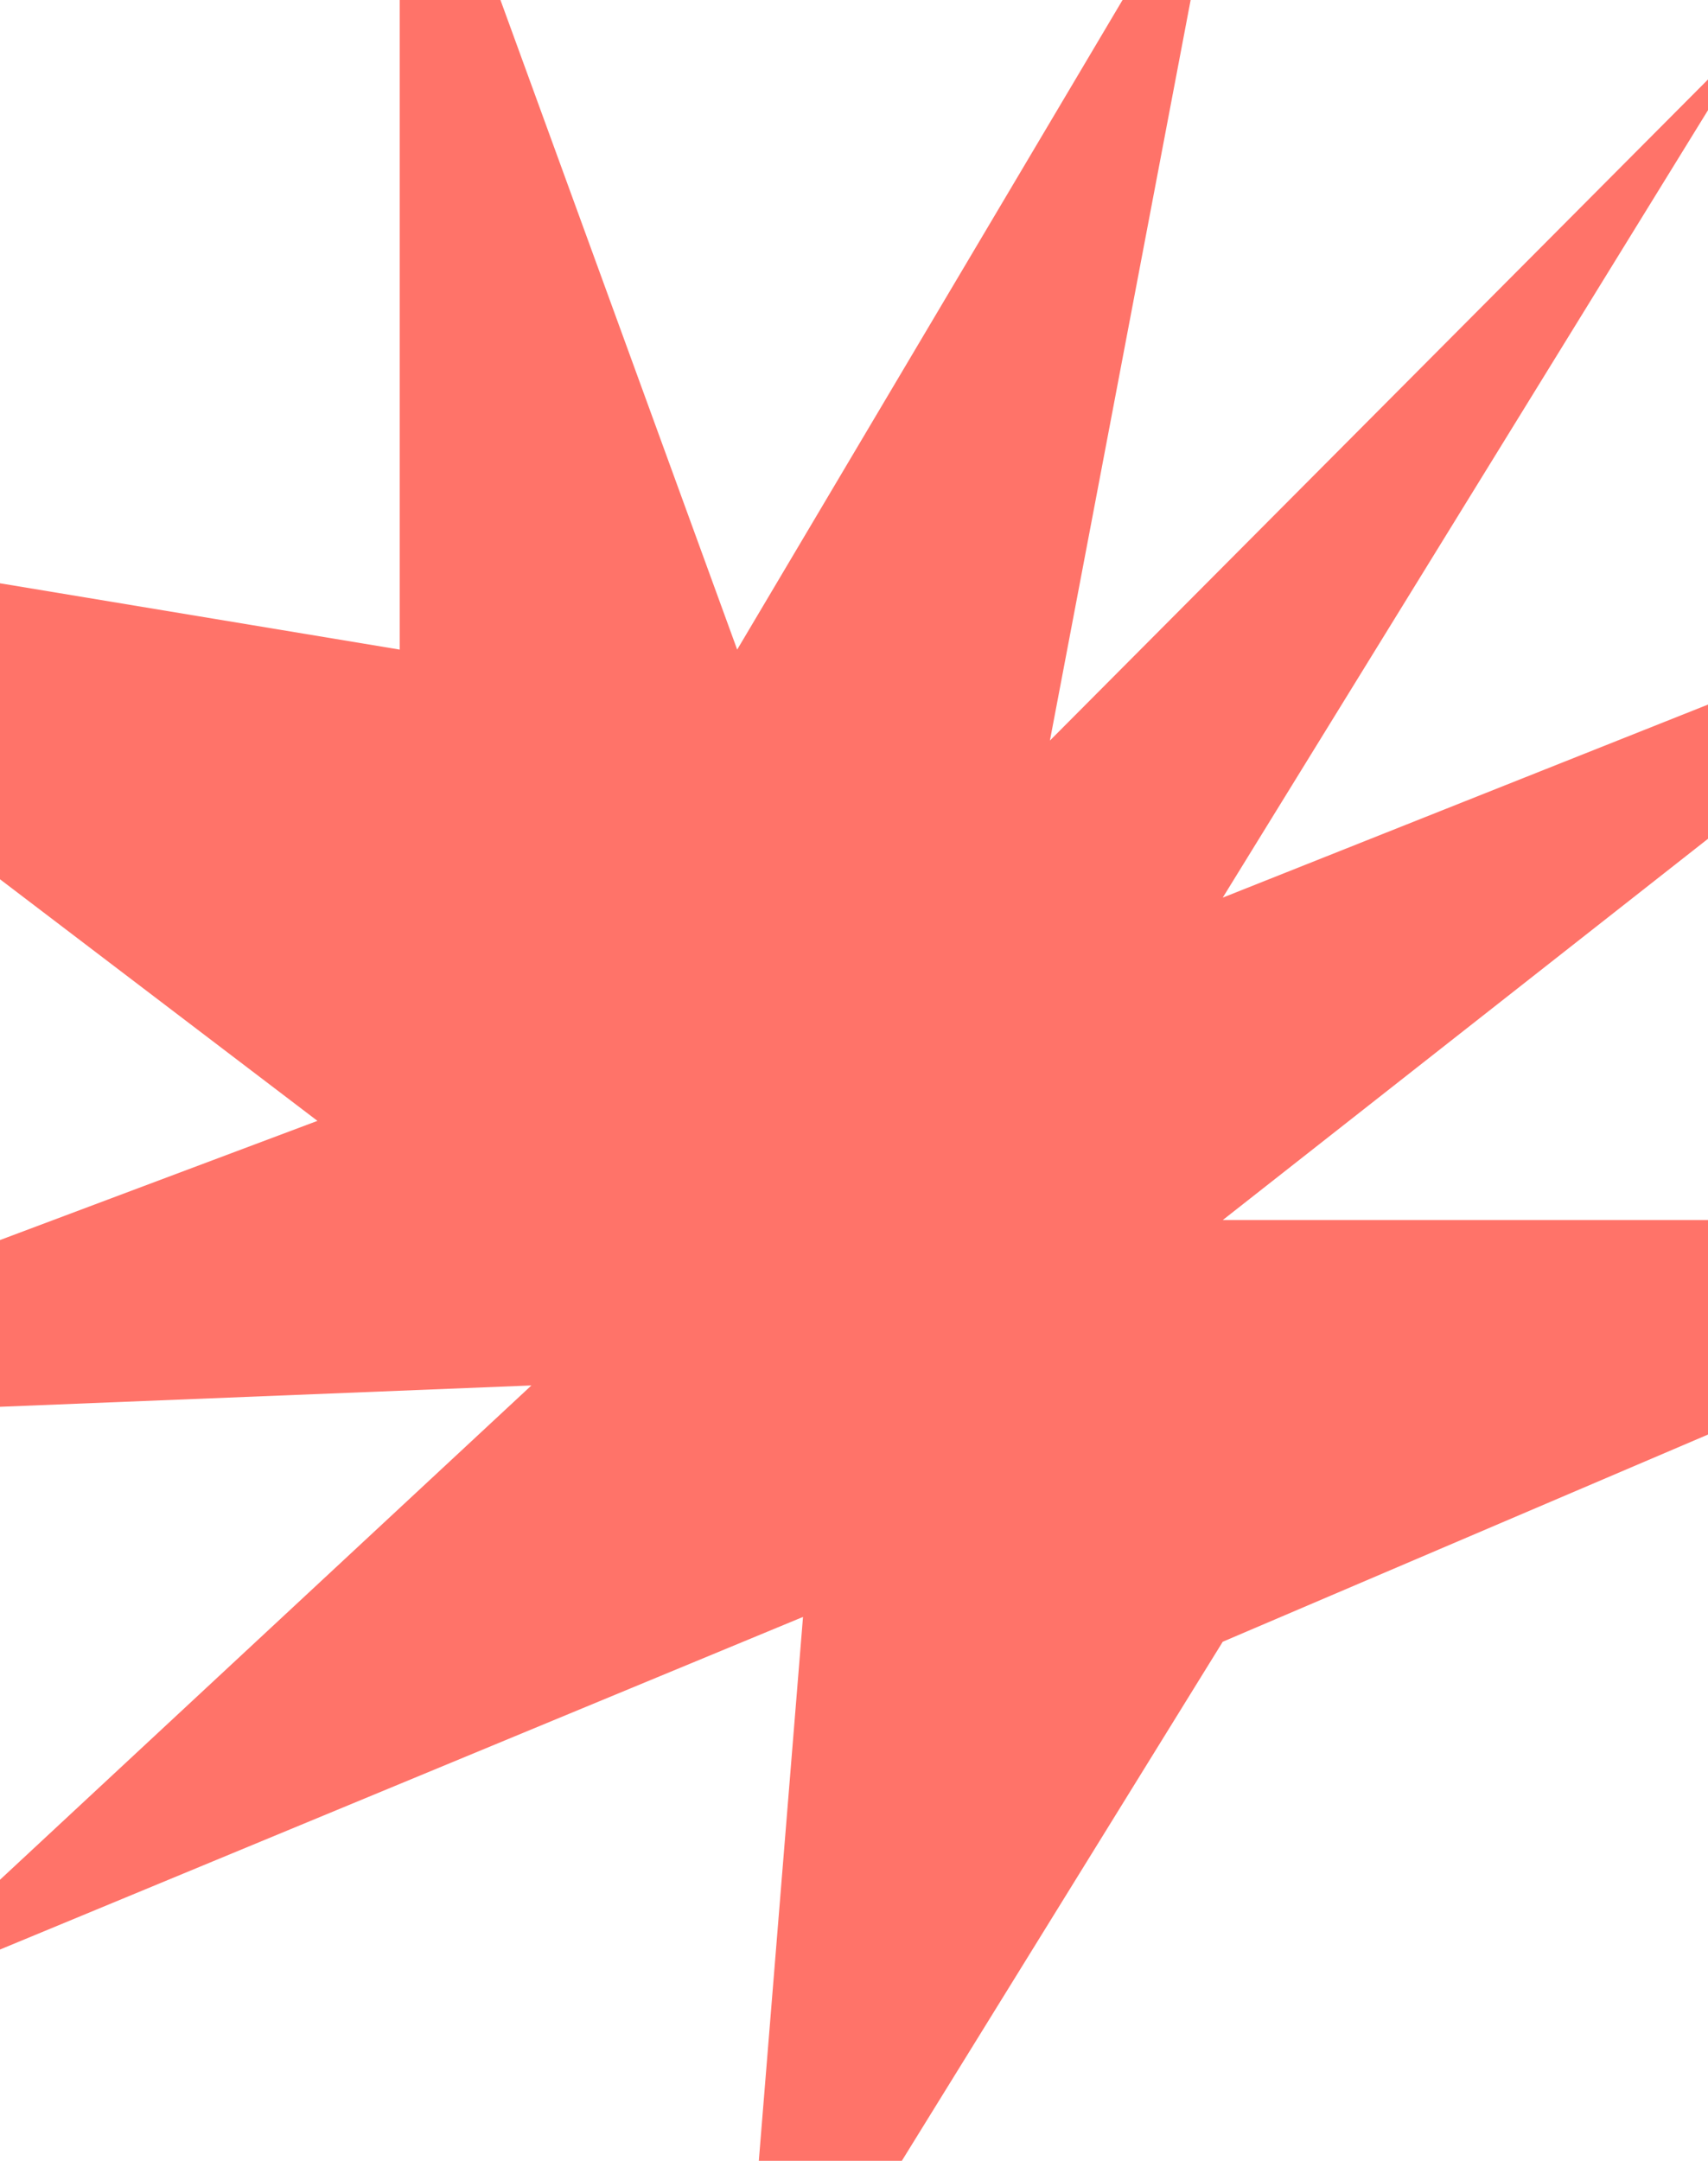 <?xml version="1.0" encoding="UTF-8"?> <svg xmlns="http://www.w3.org/2000/svg" width="340" height="430" viewBox="0 0 340 430" fill="none"><path d="M243.403 326.701L146.745 483L159.85 321.763L-26.915 399.093L105.787 275.698L-99 283.923L63.191 223.049L-99 99.654L79.574 129.269V-55L146.745 129.269L243.403 -33.612L209 147.367L349.894 5.875L243.403 178.626L408.872 112.817L243.403 242.791H440L243.403 326.701Z" fill="#FF7369"></path></svg> 